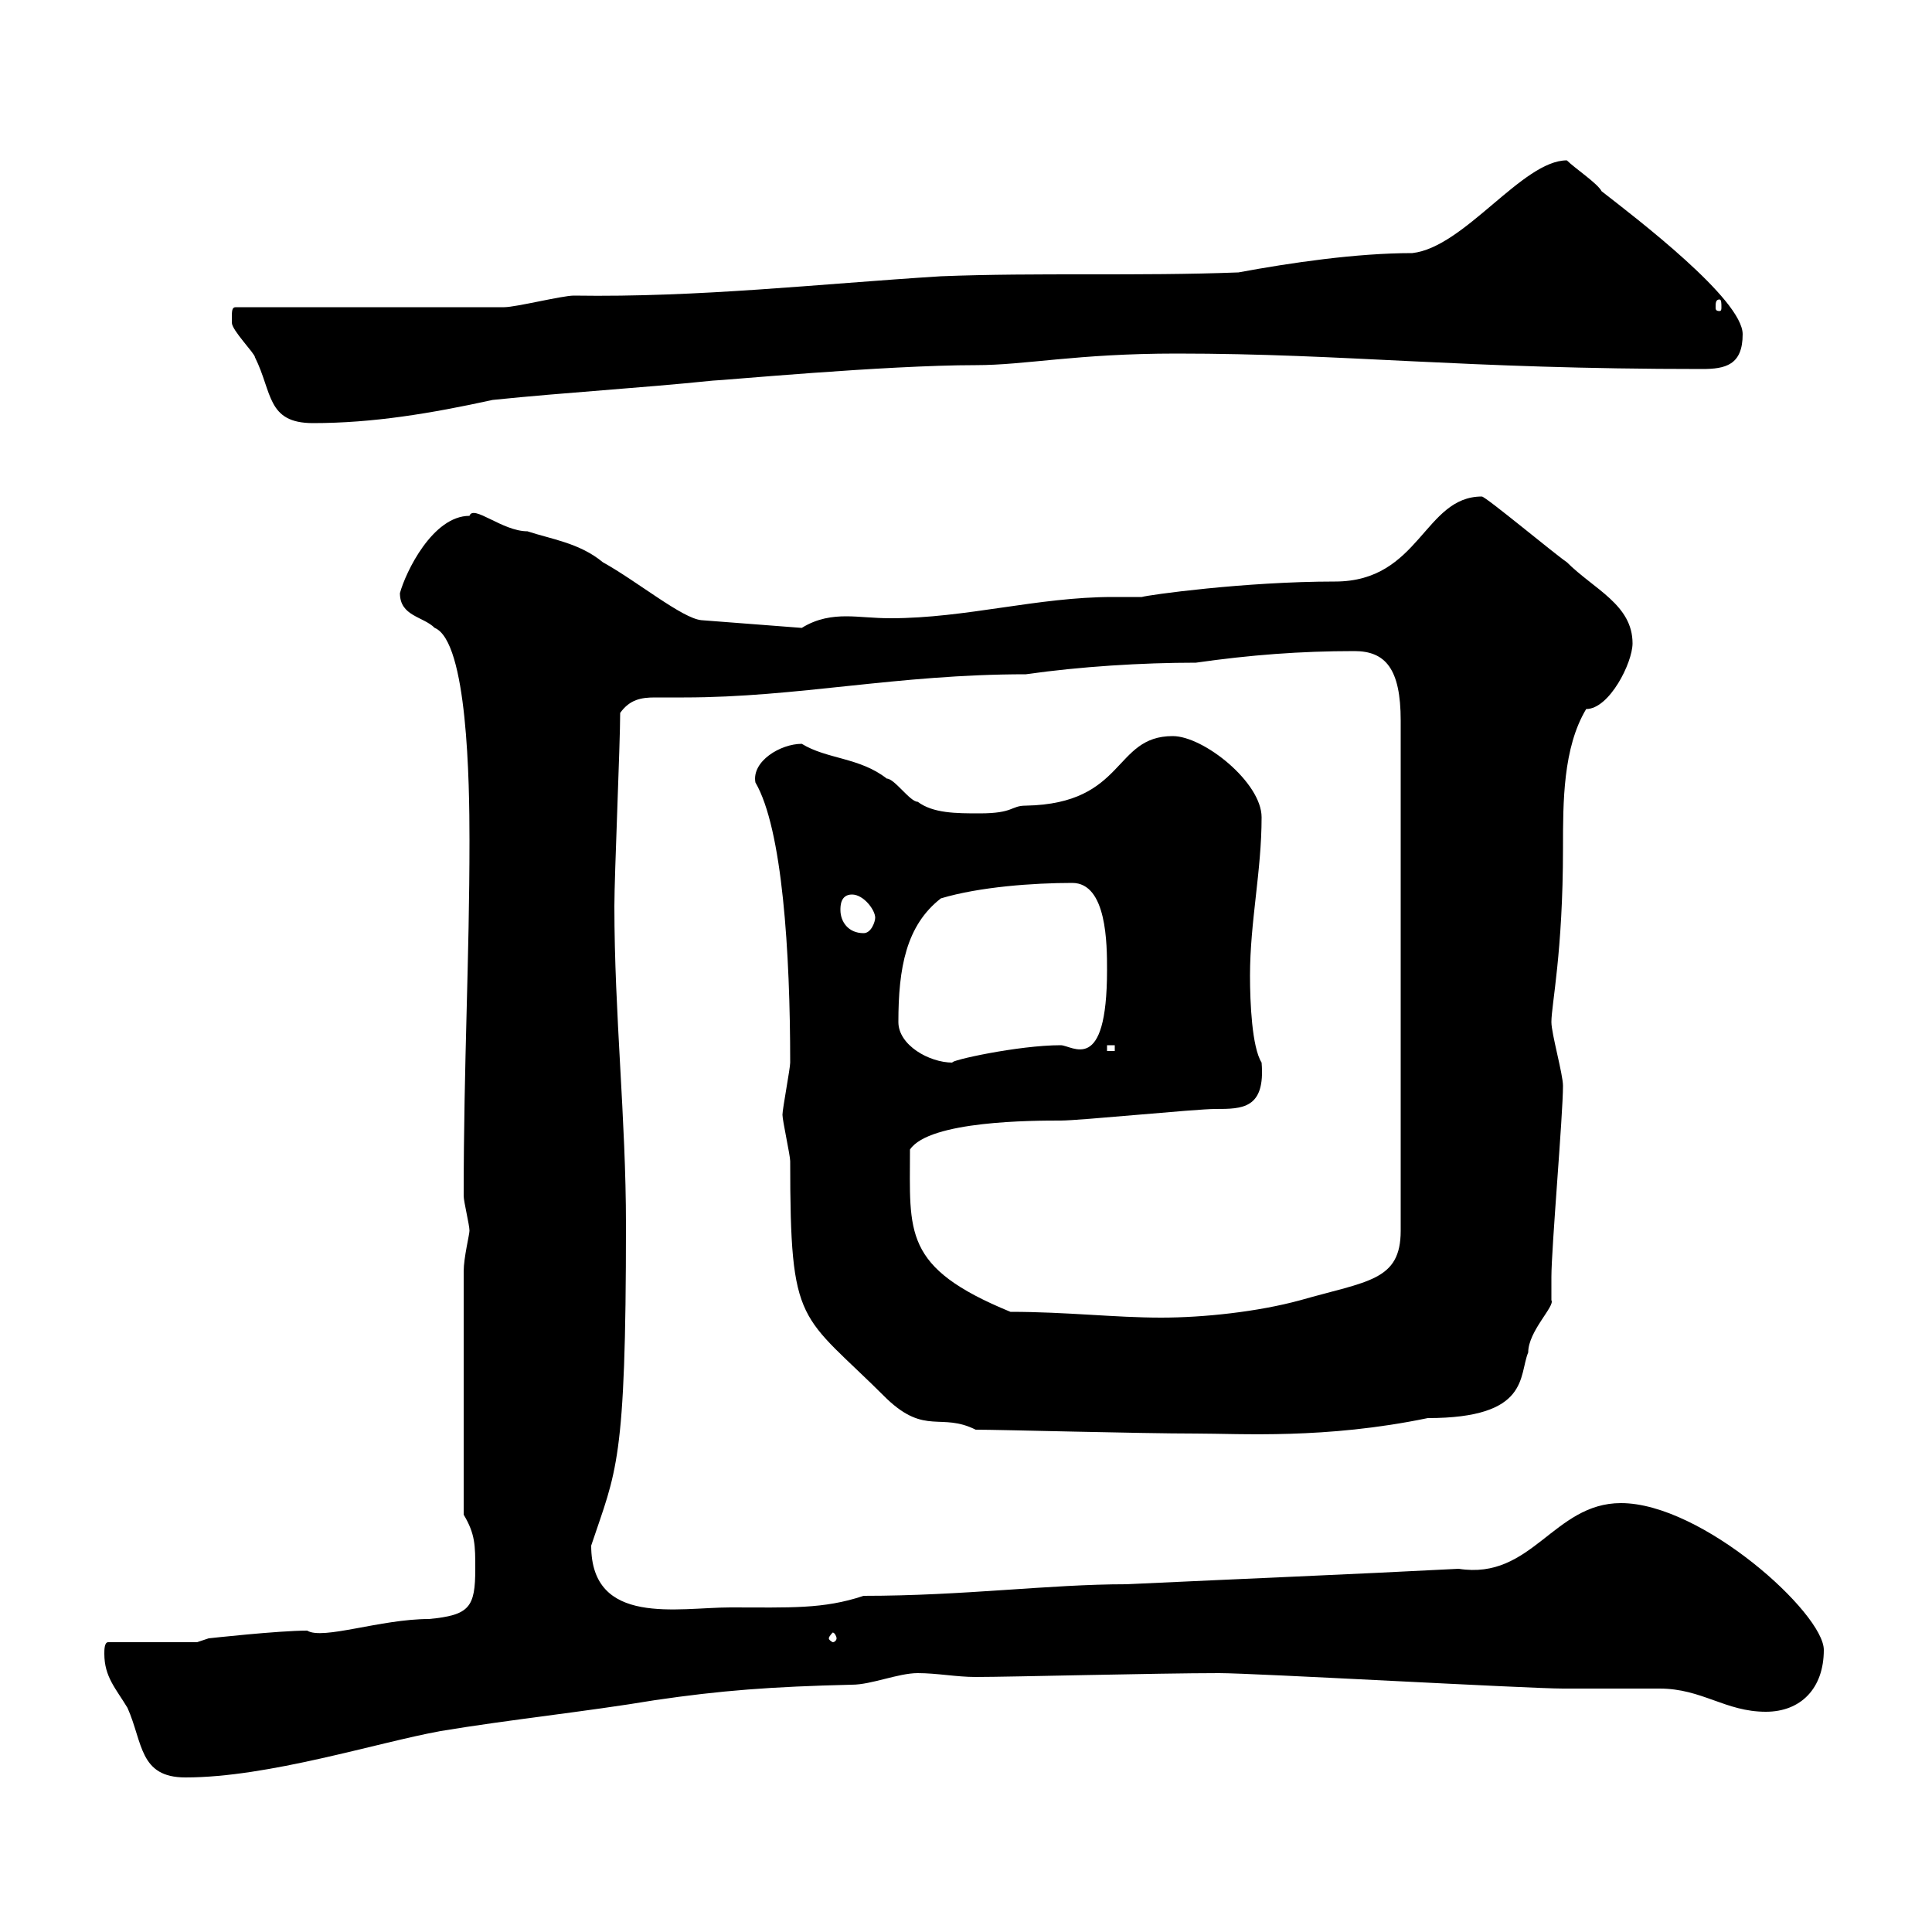 <svg xmlns="http://www.w3.org/2000/svg" xmlns:xlink="http://www.w3.org/1999/xlink" width="300" height="300"><path d="M16.20 256.80C16.20 260.40 18 262.20 19.80 265.20C22.20 270.60 21.60 276 28.80 276C41.70 276 58.50 270.60 68.40 268.80C79.20 267 90.90 265.80 101.70 264C111.90 262.50 119.70 261.90 132.30 261.60C135.30 261.60 139.50 259.80 142.50 259.80C145.50 259.80 148.50 260.40 151.50 260.40C156.90 260.40 179.70 259.80 189.30 259.80C194.70 259.80 237.30 262.20 242.70 262.20C244.50 262.20 255.90 262.20 257.70 262.20C264.30 262.20 267.90 265.80 274.20 265.80C279.60 265.80 283.20 262.20 283.20 256.20C283.20 250.50 264.30 233.40 251.70 233.40C241.20 233.40 237.90 245.40 226.50 243.60C209.10 244.50 194.10 245.10 174.90 246C162.90 246 149.70 247.80 134.10 247.80C127.80 249.90 122.70 249.60 113.40 249.60C105.30 249.60 91.80 252.60 91.80 240C95.70 228.30 97.20 227.40 97.20 190.20C97.20 173.70 95.40 157.50 95.40 140.70C95.40 135.90 96.30 115.50 96.30 110.70C97.80 108.60 99.60 108.30 101.70 108.30C102.90 108.30 104.40 108.30 106.20 108.30C123.90 108.30 139.20 104.70 159.30 104.70C167.70 103.50 177.30 102.90 185.70 102.90C194.10 101.70 201.90 101.10 210.30 101.10C215.10 101.10 217.50 103.80 217.50 111.90L217.50 191.10C217.50 198.90 212.40 198.90 201.90 201.90C195.30 203.70 186.90 204.60 180.30 204.60C173.10 204.60 165.60 203.70 156.90 203.70C140.10 196.80 141.30 191.40 141.30 178.50C144.30 174 160.50 174 164.70 174C167.70 174 185.70 172.20 188.70 172.20C192.90 172.20 196.50 172.20 195.90 165C194.40 162.60 194.10 155.70 194.10 151.50C194.10 143.10 195.90 135.30 195.90 126.90C195.90 121.50 186.90 114.30 182.10 114.30C172.80 114.30 174.90 124.80 159.30 125.10C156.90 125.10 157.50 126.30 152.10 126.30C148.50 126.30 144.90 126.30 142.50 124.50C141.30 124.50 138.90 120.90 137.70 120.90C133.50 117.60 128.40 117.90 124.50 115.50C121.20 115.50 116.70 118.20 117.30 121.50C121.50 128.70 122.70 147.90 122.70 165C122.70 165.90 121.50 172.20 121.50 173.10C121.50 174 122.70 179.40 122.70 180.30C122.70 206.40 124.20 203.70 137.70 217.20C143.70 222.90 146.10 219.30 151.50 222C155.40 222 177 222.60 185.70 222.60C192.60 222.60 205.80 223.50 221.70 220.20C237.60 220.20 235.80 213.60 237.30 210C237.30 206.70 241.50 202.80 240.90 201.90C240.90 201.90 240.90 198.30 240.90 198.30C240.90 193.80 242.70 173.10 242.70 168.60C242.70 166.80 240.90 160.50 240.90 158.70C240.90 156 242.70 147.90 242.70 131.70C242.70 124.50 242.70 116.10 246.30 110.10C249.90 110.10 253.50 102.90 253.50 99.90C253.50 93.90 247.50 91.50 243.30 87.30C241.50 86.10 230.70 77.10 230.10 77.10C221.10 77.10 220.50 90.30 207.30 90.30C193.20 90.30 178.20 92.40 177.30 92.70C176.10 92.70 174.30 92.70 172.80 92.70C161.10 92.70 150 96 138.30 96C135.60 96 133.50 95.70 131.40 95.70C129.30 95.70 126.90 96 124.50 97.50L108.90 96.30C105.90 96 99 90.30 93.60 87.30C90 84.30 85.50 83.70 81.90 82.50C78 82.50 73.50 78.30 72.90 80.10C67.20 80.10 63 88.80 62.10 92.10C62.10 95.70 65.70 95.70 67.50 97.50C72.60 99.60 72.90 121.50 72.90 130.50C72.90 149.10 72 165 72 185.70C72 186.60 72.90 190.20 72.90 191.10C72.90 191.70 72 195.30 72 197.40L72 235.20C73.80 238.20 73.80 240 73.80 243.60C73.80 249.60 72.90 250.80 66.60 251.40C59.10 251.40 50.10 254.70 47.70 253.20C43.20 253.20 32.40 254.40 32.40 254.40L30.60 255L16.80 255C16.20 255 16.20 256.20 16.20 256.80ZM129.90 254.40C129.90 254.70 129.60 255 129.30 255C129.30 255 128.70 254.70 128.70 254.40C128.70 254.10 129.30 253.50 129.30 253.50C129.60 253.50 129.90 254.10 129.90 254.40ZM139.50 158.70C139.50 150.30 140.70 143.70 146.10 139.50C152.10 137.70 160.50 137.10 166.50 137.10C171.90 137.10 171.90 146.70 171.90 150.60C171.90 167.10 166.50 162.30 164.70 162.30C158.10 162.30 147.30 164.70 147.90 165C144.30 165 139.50 162.30 139.50 158.70ZM171.90 162.30L173.10 162.30L173.10 163.20L171.90 163.20ZM130.50 141.30C130.50 140.70 130.50 138.90 132.30 138.90C134.10 138.90 135.90 141.30 135.90 142.50C135.90 143.10 135.30 144.90 134.10 144.90C131.70 144.90 130.50 143.10 130.50 141.30ZM36 49.50C36 49.50 36 50.10 36 50.10C36 51.30 39.60 54.90 39.60 55.50C42.30 60.90 41.40 65.70 48.60 65.70C57.90 65.70 66.90 64.20 76.50 62.10C88.20 60.90 99 60.30 110.70 59.10C111.90 59.10 137.40 56.70 151.50 56.70C159.30 56.70 167.10 54.90 182.70 54.90C209.10 54.90 226.80 57.30 264.30 57.30C267.90 57.30 270.60 56.70 270.60 51.90C270.60 46.50 254.10 33.90 248.70 29.70C248.10 28.50 244.50 26.10 243.30 24.90C236.40 24.90 227.40 38.40 219.30 39.30C210.60 39.30 200.40 40.80 192.30 42.30C176.70 42.90 161.10 42.30 146.10 42.90C126.90 44.10 108.60 46.20 89.10 45.90C87.30 45.90 80.10 47.70 78.30 47.70L36.60 47.70C36 47.70 36 48.30 36 49.50ZM267 46.50C267.30 46.50 267.30 47.10 267.30 47.70C267.30 48 267.30 48.30 267 48.30C266.40 48.30 266.40 48 266.40 47.70C266.40 47.10 266.40 46.50 267 46.50Z"/></svg>